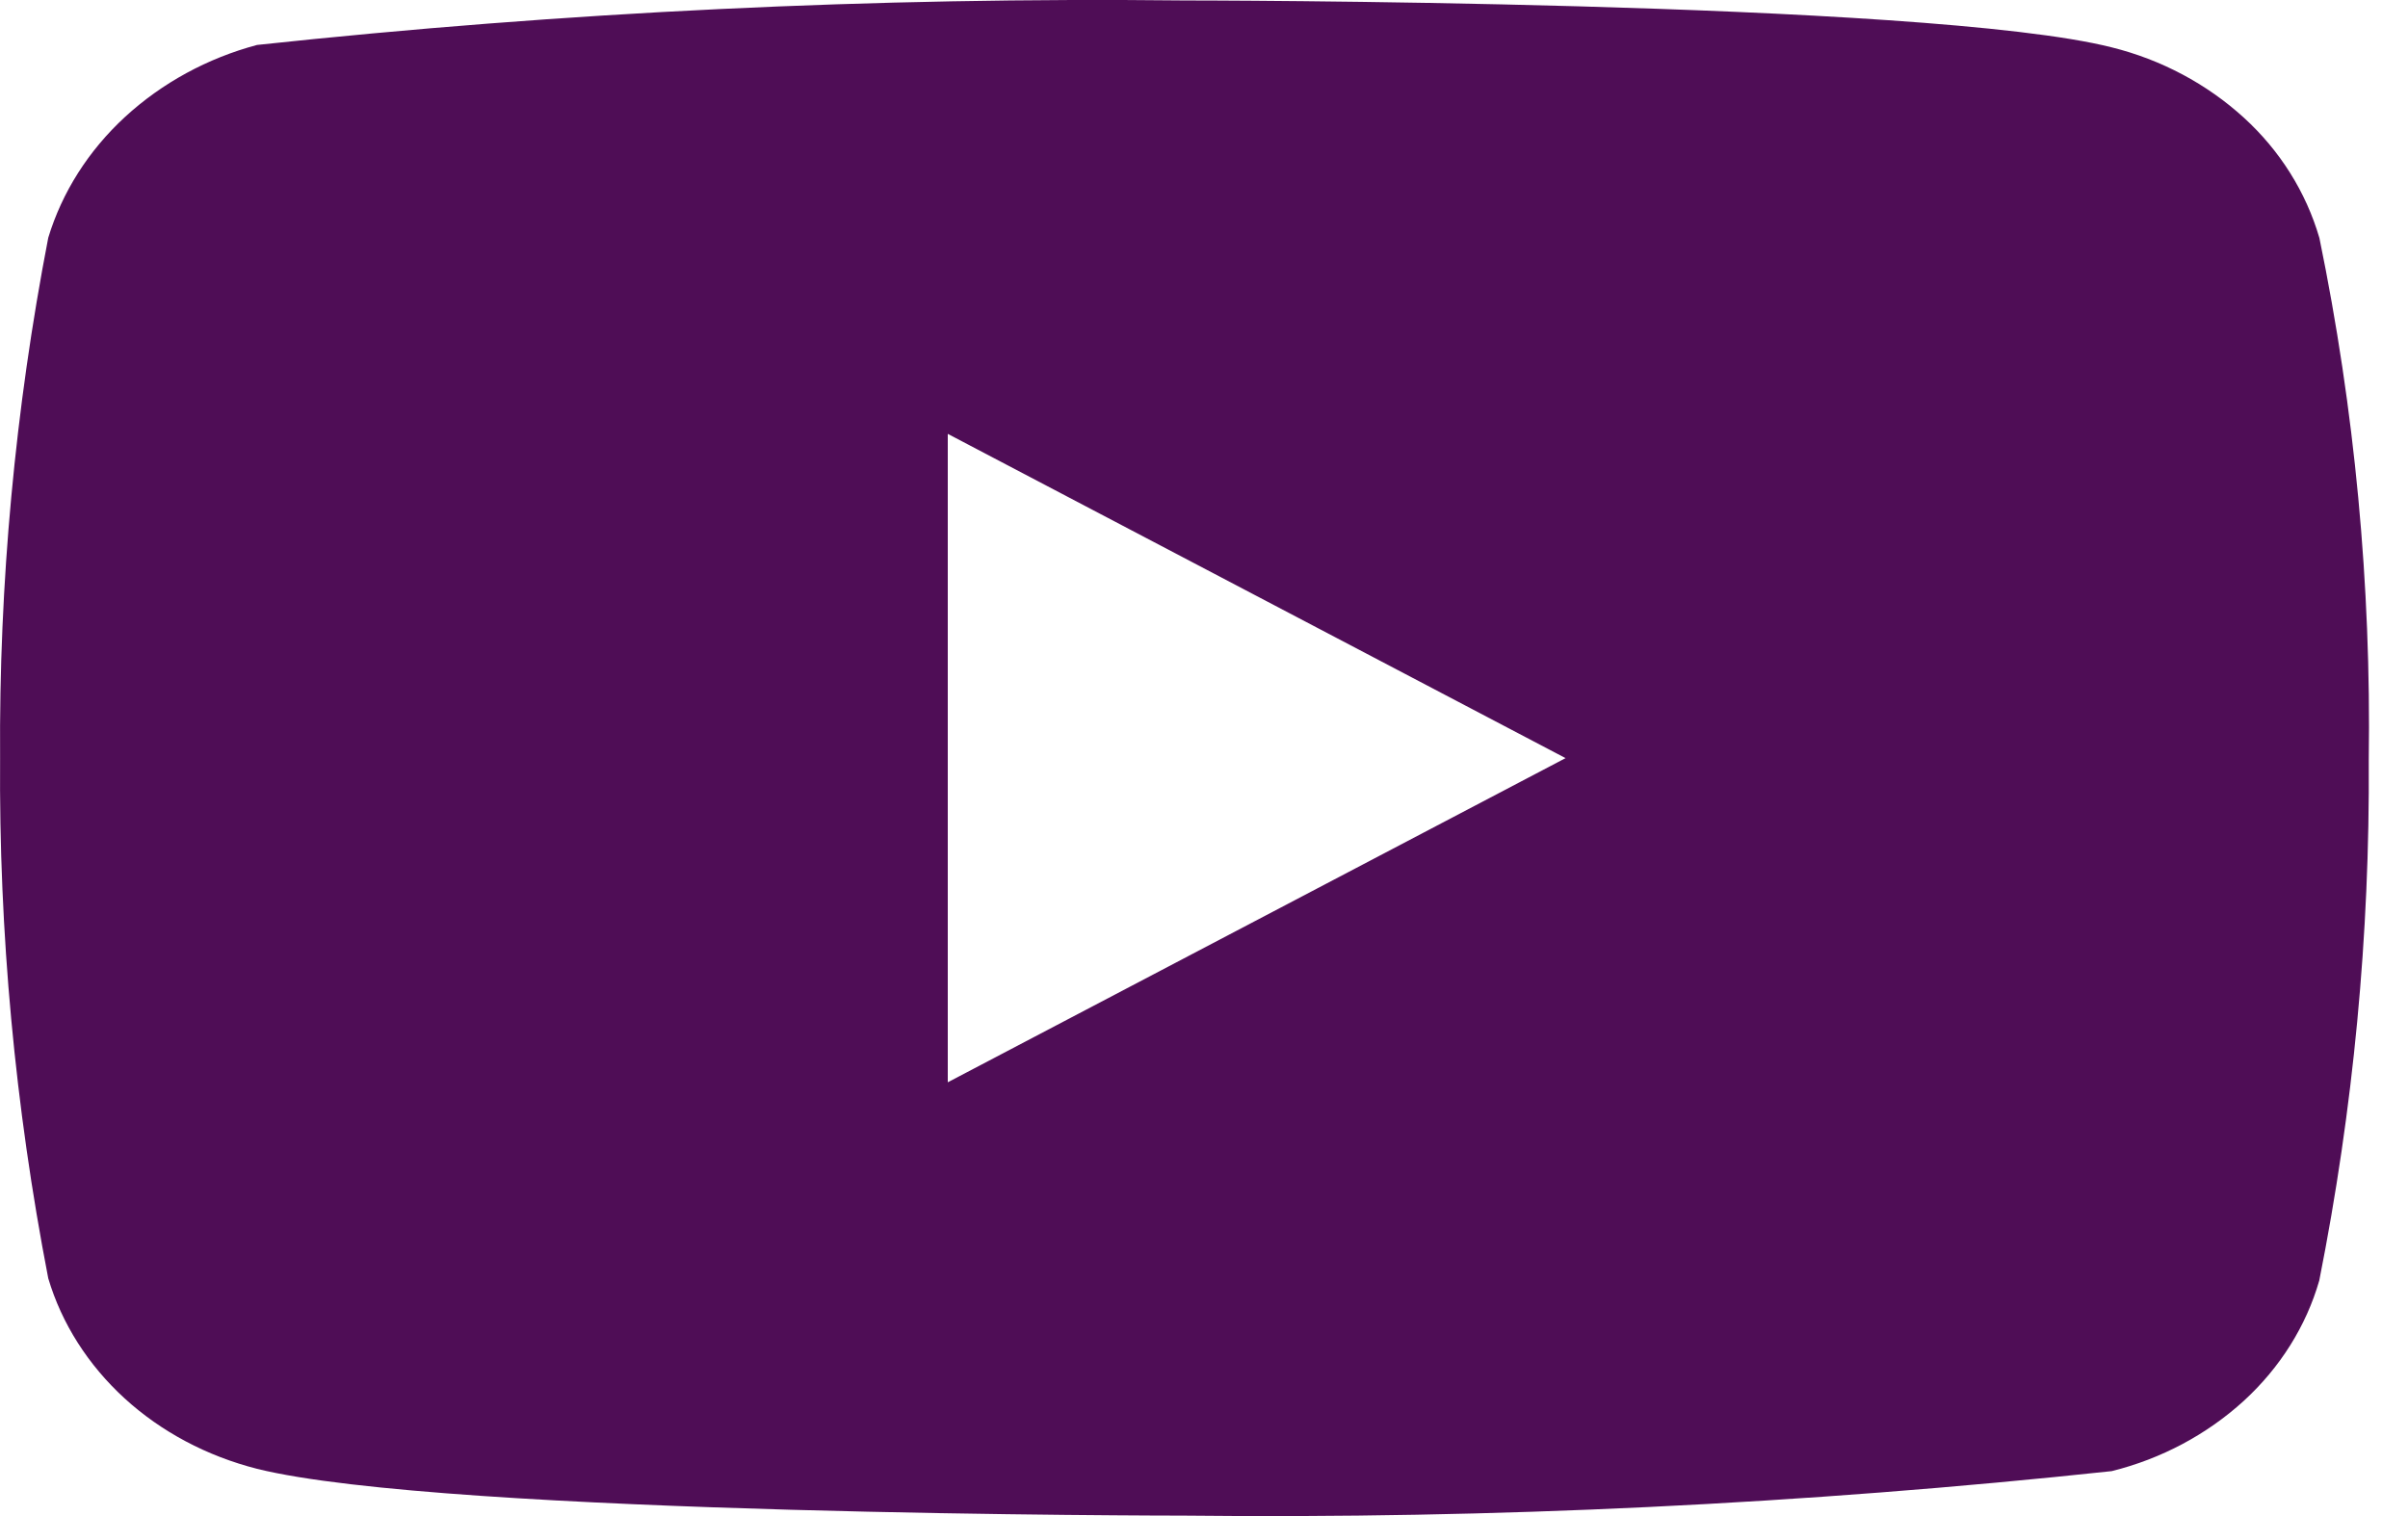 <?xml version="1.0" encoding="UTF-8"?> <svg xmlns="http://www.w3.org/2000/svg" width="27" height="17" viewBox="0 0 27 17" fill="none"><g clip-path="url(#clip0_1467_2989)"><path d="M26.006 2.667C25.856 2.153 25.563 1.687 25.159 1.319C24.743 0.94 24.233 0.669 23.678 0.531C21.6 0.005 13.274 0.005 13.274 0.005C9.802 -0.033 6.332 0.134 2.882 0.504C2.327 0.652 1.818 0.929 1.402 1.311C0.992 1.689 0.696 2.155 0.541 2.666C0.169 4.59 -0.012 6.543 0.001 8.5C-0.013 10.455 0.168 12.408 0.541 14.334C0.692 14.842 0.988 15.306 1.398 15.681C1.809 16.056 2.32 16.327 2.882 16.47C4.988 16.995 13.274 16.995 13.274 16.995C16.749 17.033 20.224 16.866 23.678 16.496C24.233 16.358 24.743 16.087 25.159 15.708C25.568 15.333 25.859 14.867 26.005 14.359C26.387 12.436 26.573 10.482 26.56 8.524C26.588 6.559 26.403 4.595 26.006 2.666V2.667ZM10.627 12.136V4.865L17.554 8.501L10.627 12.136Z" fill="#4F0D56"></path></g><defs><clipPath id="clip0_1467_2989"><rect width="27" height="17" fill="white"></rect></clipPath></defs></svg> 